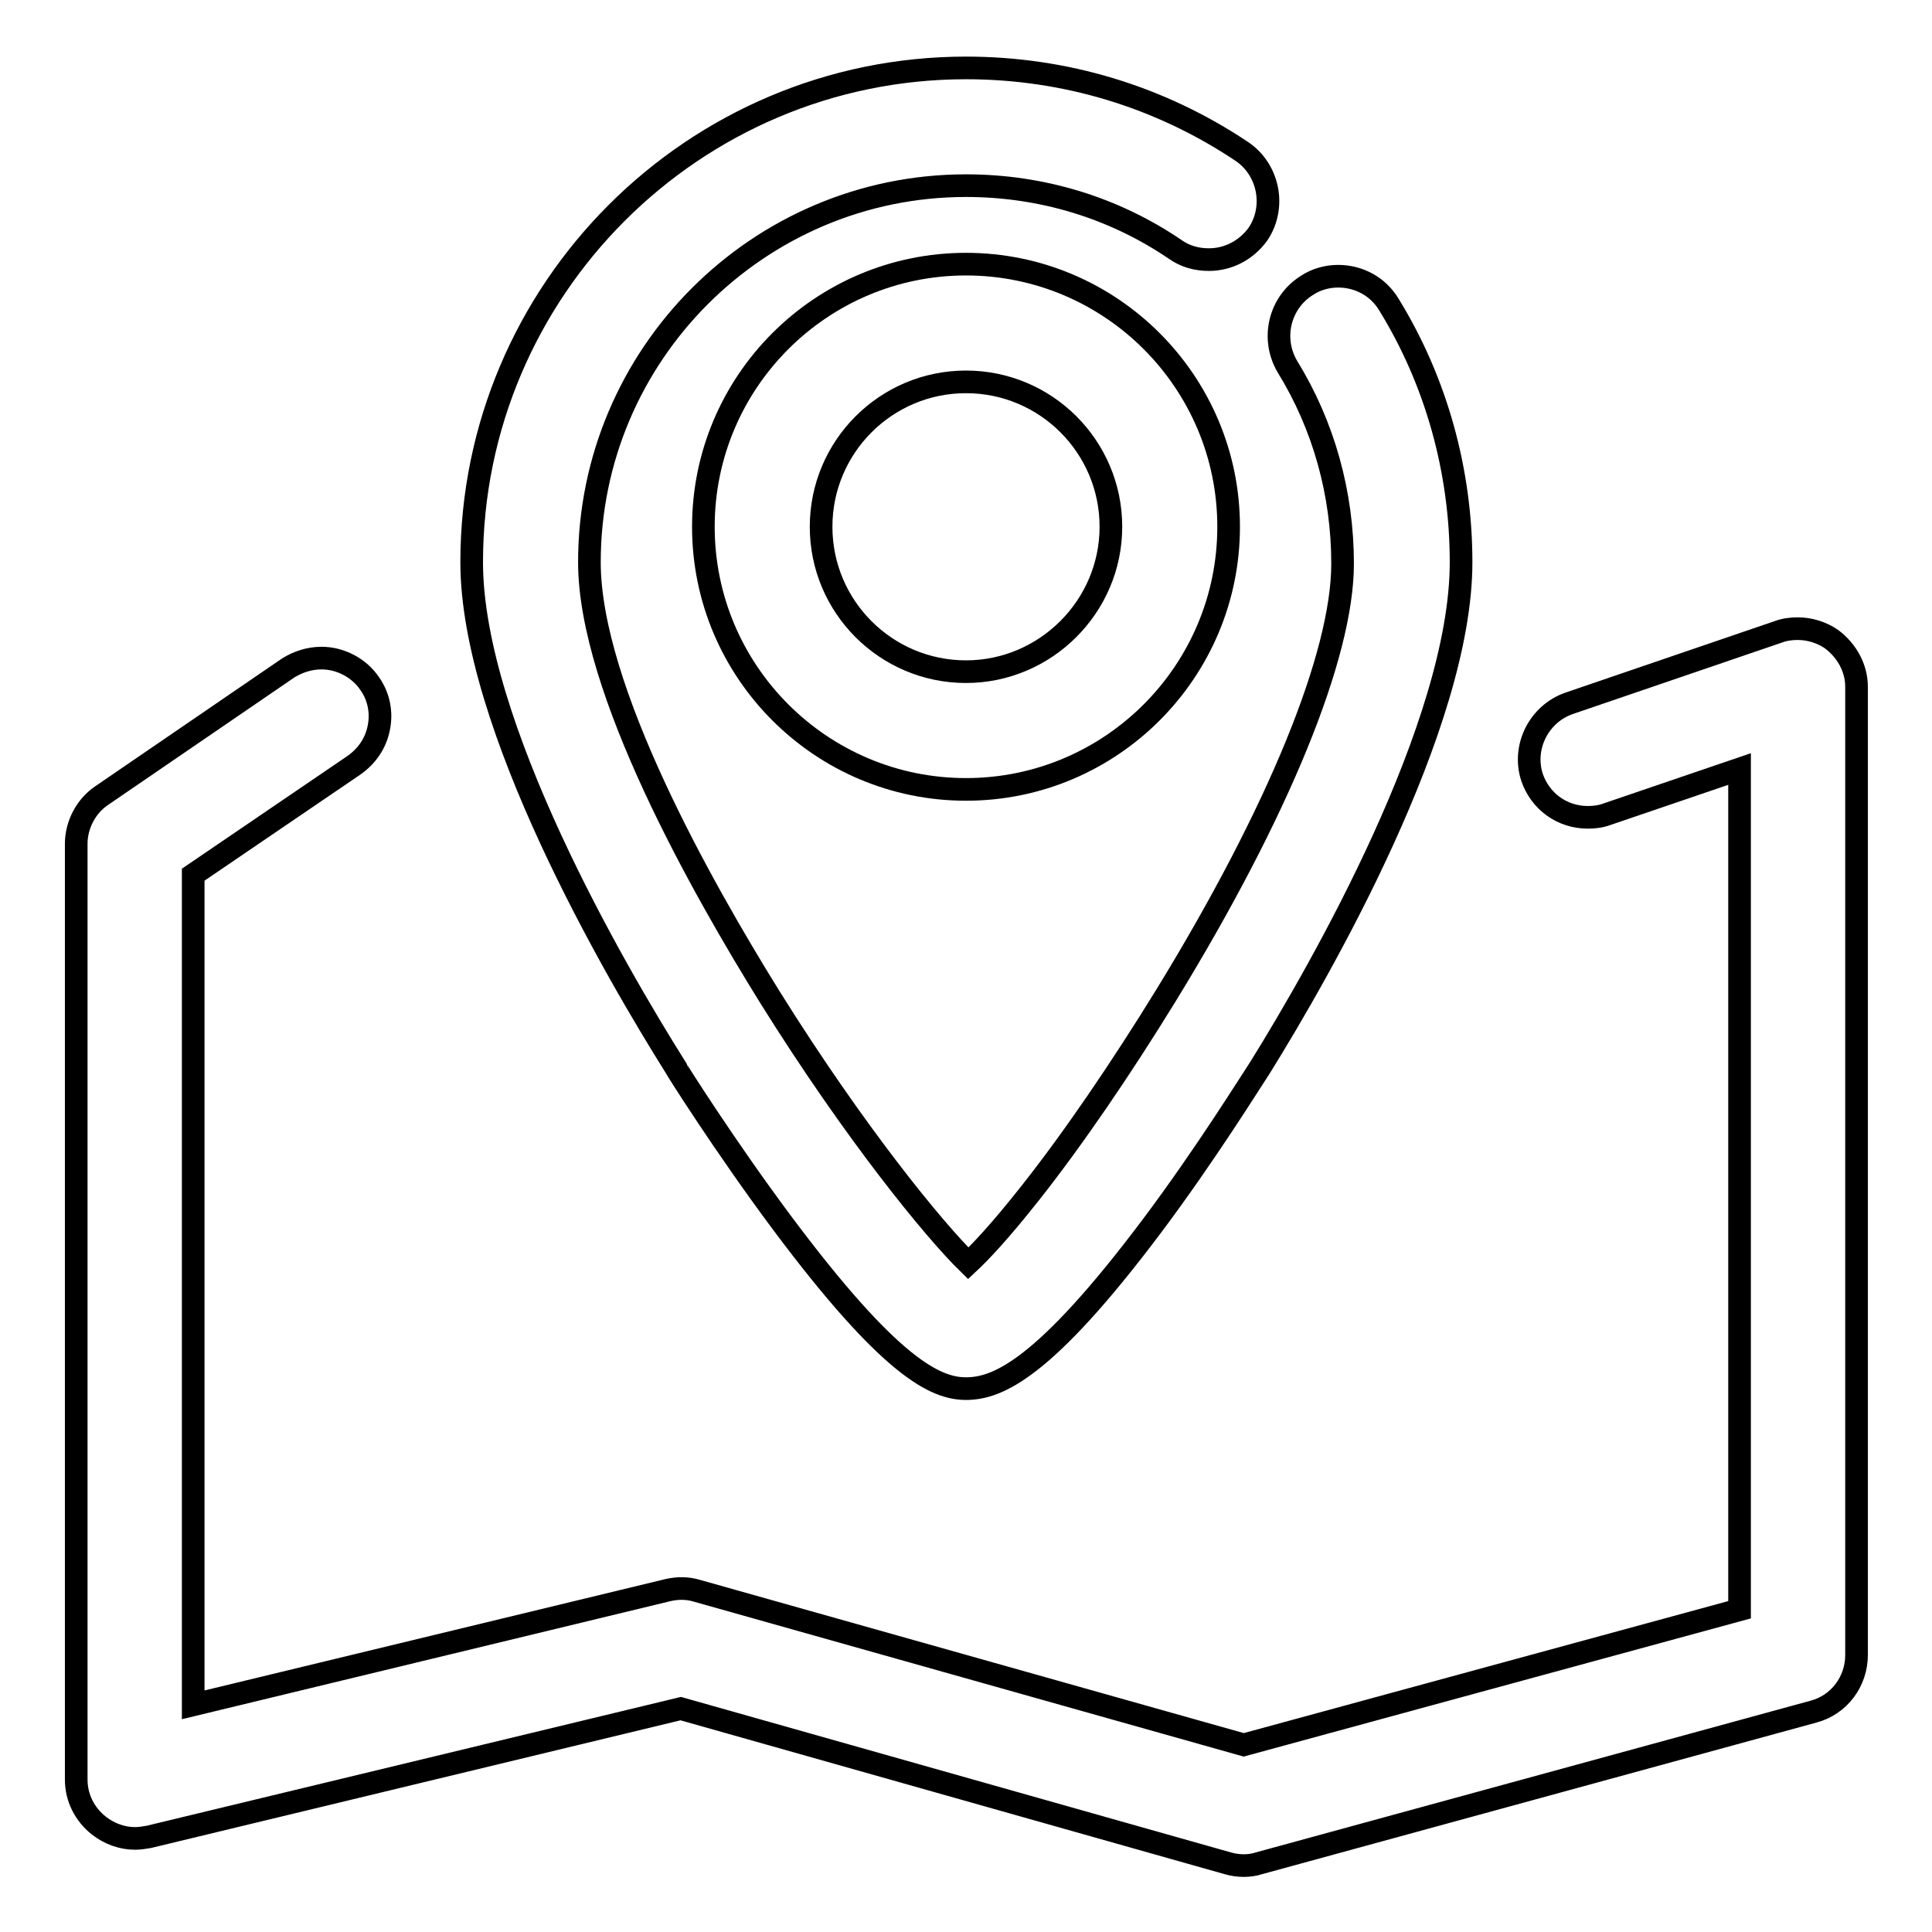 <?xml version="1.0" encoding="utf-8"?>
<!-- Svg Vector Icons : http://www.onlinewebfonts.com/icon -->
<!DOCTYPE svg PUBLIC "-//W3C//DTD SVG 1.1//EN" "http://www.w3.org/Graphics/SVG/1.1/DTD/svg11.dtd">
<svg version="1.1" xmlns="http://www.w3.org/2000/svg" xmlns:xlink="http://www.w3.org/1999/xlink" x="0px" y="0px" viewBox="0 0 256 256" enable-background="new 0 0 256 256" xml:space="preserve">
<g><g><path stroke-width="3" fill-opacity="0" stroke="#000000"  d="M103.6,162c14.4,19.3,20.4,22,24.4,22c4.2,0,10.4-2.6,24.6-21.5c7.2-9.6,13.2-19.3,14.4-21.1c8-12.9,26.6-45.3,26.6-66.9c0-12.1-3.3-24-9.6-34.2c-1.4-2.3-3.9-3.7-6.7-3.7c-1.4,0-2.9,0.4-4.1,1.2c-3.7,2.3-4.8,7.1-2.6,10.8c4.8,7.8,7.3,16.8,7.3,26.1c0,12.1-8.5,32.9-23.4,57.2c-5.9,9.6-12.3,19-18,26.2c-4.1,5.2-6.7,7.9-8.2,9.3c-4.5-4.4-15-17.2-26.3-35.3C93,117.6,78.1,91.3,78.1,74.5c0-27.5,22.4-49.9,49.9-49.9c10,0,19.6,2.9,27.8,8.5c1.3,0.9,2.8,1.3,4.4,1.3c2.6,0,5-1.3,6.5-3.4c2.4-3.6,1.4-8.5-2.1-10.9C153.7,12.8,141.1,9,128,9C91.9,9,62.5,38.4,62.5,74.5c0,21.5,18.9,54,27,66.9C89.5,141.5,96,151.8,103.6,162z"/><path stroke-width="3" fill-opacity="0" stroke="#000000"  d="M128,35c-19.2,0-34.8,15.6-34.8,34.8c0,19.2,15.6,34.8,34.8,34.8c19.2,0,34.8-15.6,34.8-34.8C162.8,50.6,147.2,35,128,35z M128,89c-10.6,0-19.2-8.6-19.2-19.2c0-10.6,8.6-19.2,19.2-19.2c10.6,0,19.2,8.6,19.2,19.2C147.2,80.4,138.5,89,128,89z"/><path stroke-width="3" fill-opacity="0" stroke="#000000"  d="M242.7,84.7c-1.3-0.9-2.9-1.4-4.5-1.4c-0.8,0-1.7,0.1-2.5,0.4l-27.8,9.5c-4,1.4-6.2,5.8-4.9,9.8c1.1,3.2,4,5.3,7.4,5.3c0.8,0,1.7-0.1,2.5-0.4l17.6-6v111.4l-65.7,17.9l-72.4-20.4c-1.3-0.4-2.6-0.4-3.9-0.1l-62.9,15.2v-110l21.3-14.5c1.7-1.2,2.9-2.9,3.3-5c0.4-2,0-4.1-1.2-5.8c-1.4-2.1-3.9-3.4-6.4-3.4c-1.6,0-3.1,0.5-4.4,1.3l-24.7,16.9c-2.1,1.4-3.4,3.9-3.4,6.4v124c0,2.4,1.1,4.6,3,6.1c1.4,1.1,3.1,1.7,4.8,1.7c0.6,0,1.2-0.1,1.8-0.2l70.5-17l72.5,20.5c0.7,0.2,1.4,0.3,2.1,0.3c0.7,0,1.4-0.1,2-0.3l73.5-20.1c3.4-0.9,5.7-4,5.7-7.5V91C246,88.5,244.7,86.2,242.7,84.7z"/></g></g>
</svg>